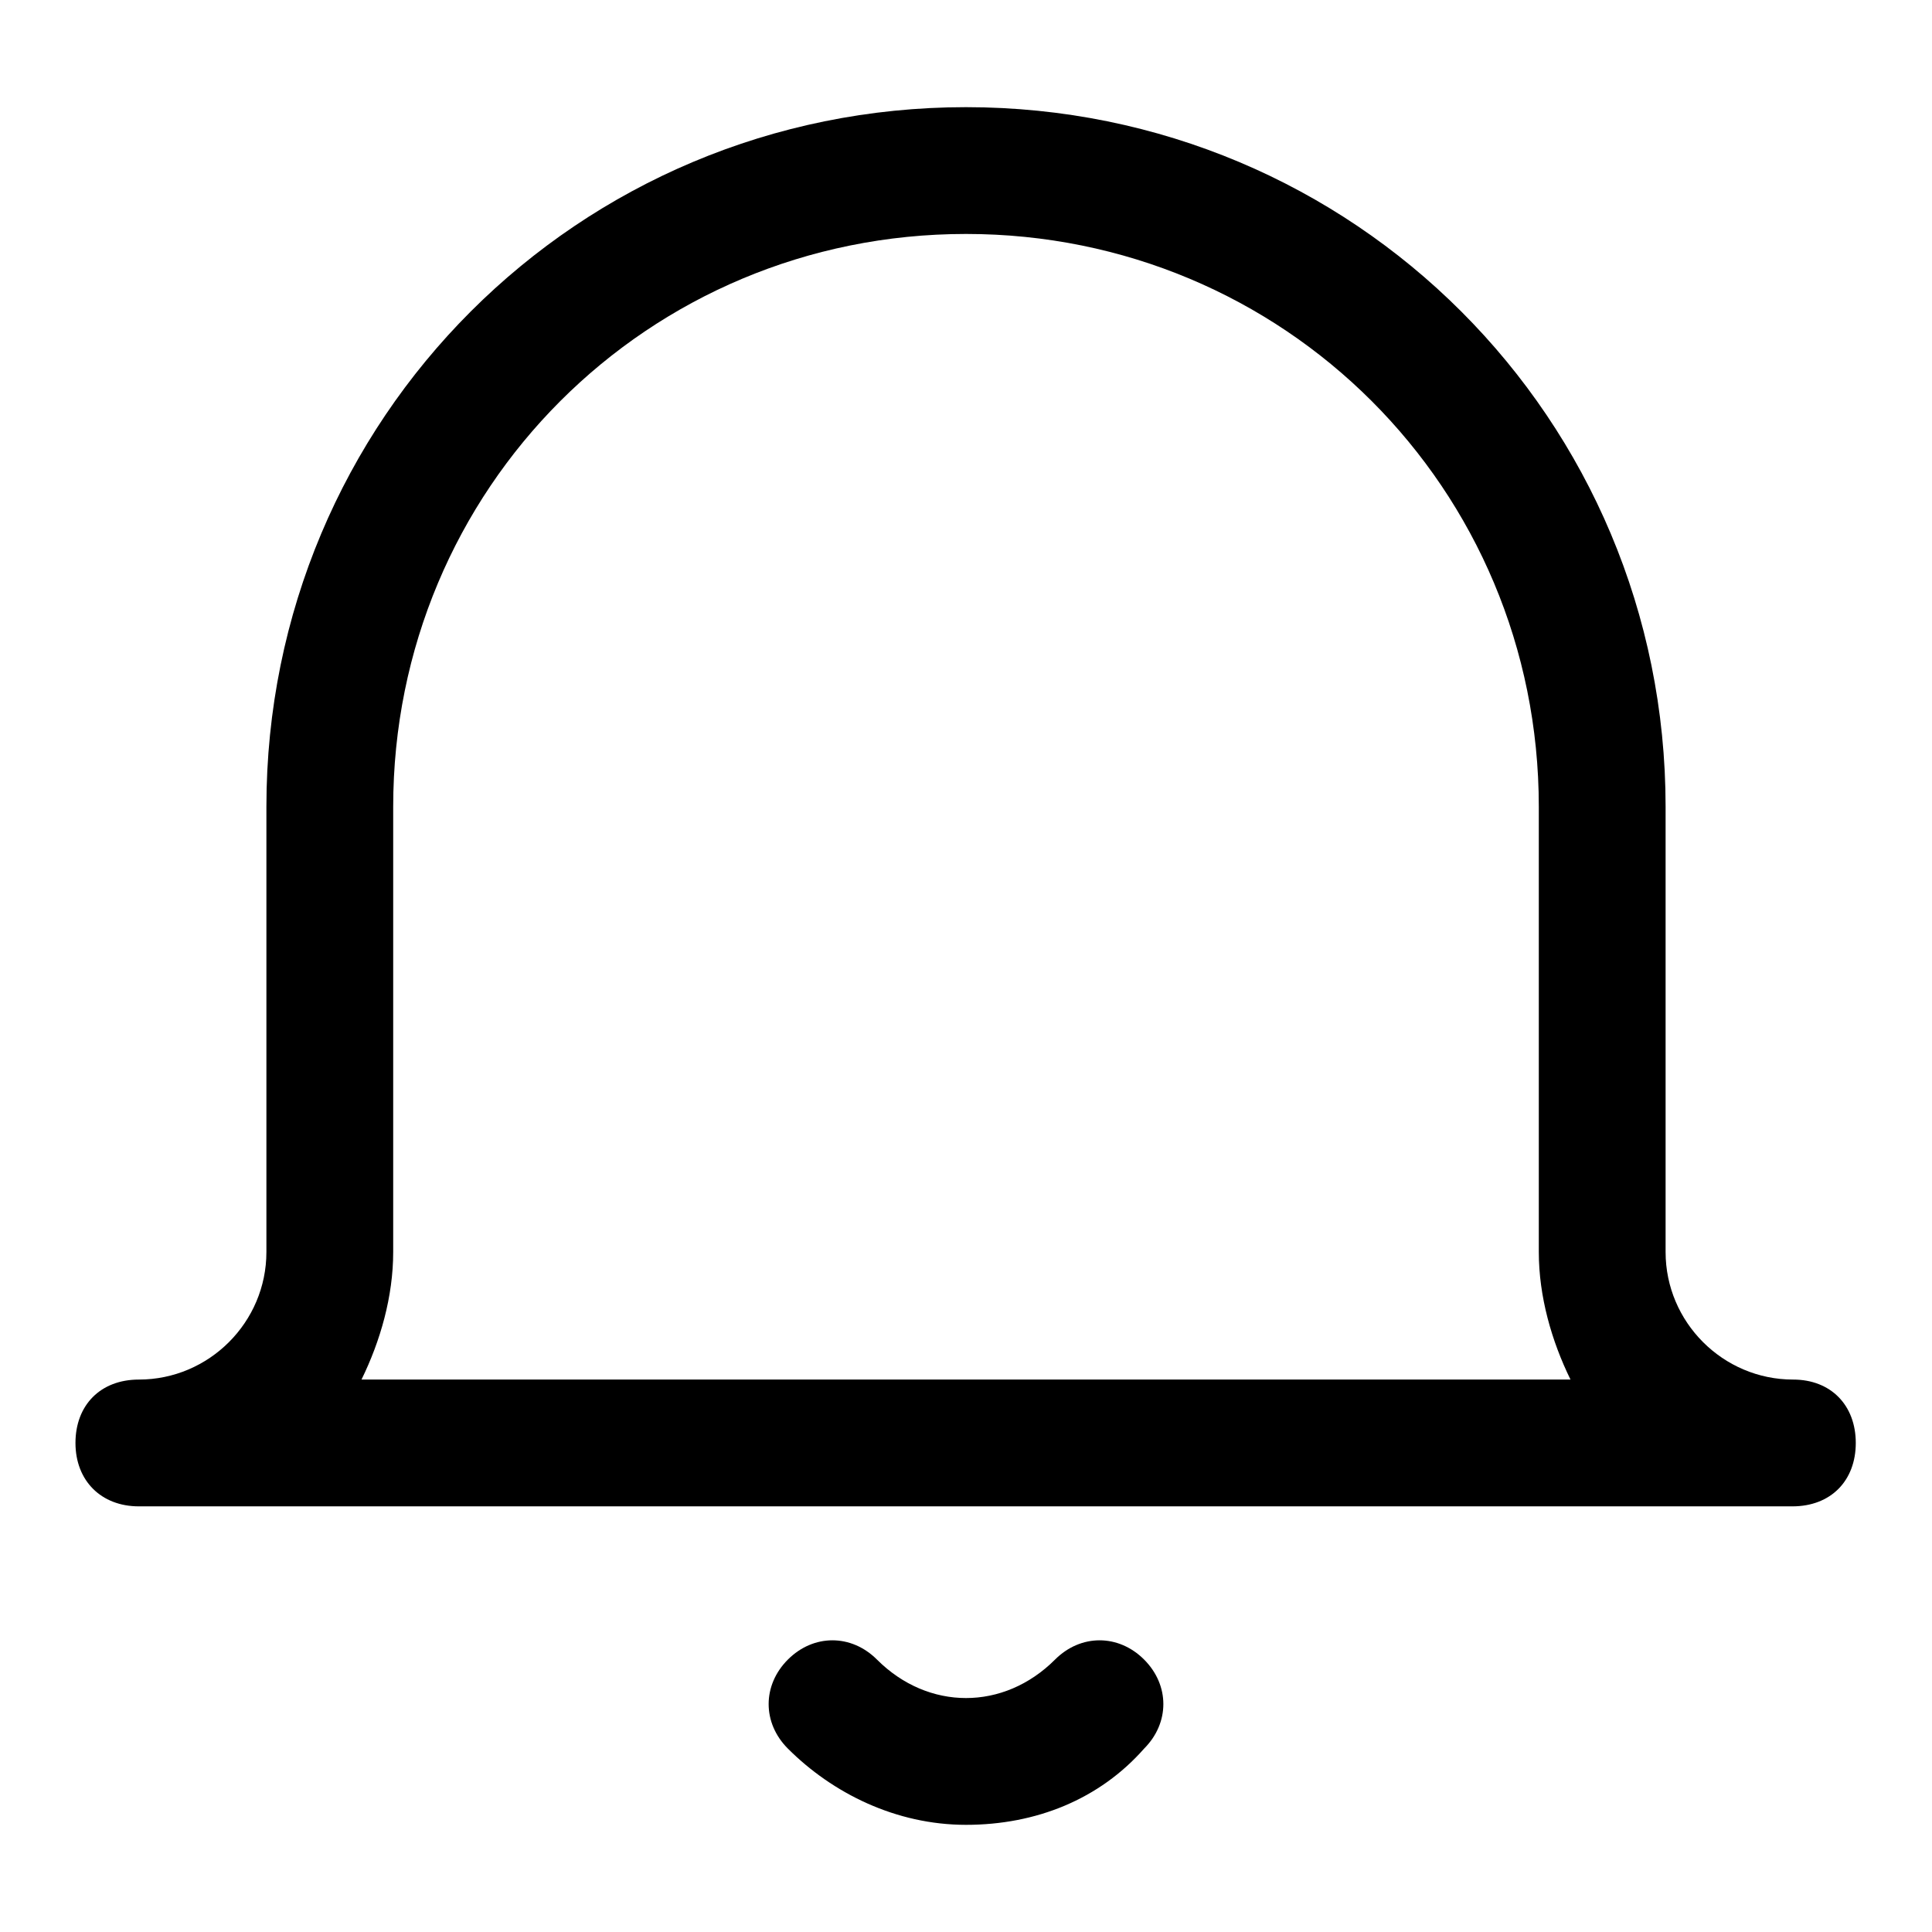 <?xml version="1.0" encoding="utf-8"?>
<!-- Svg Vector Icons : http://www.onlinewebfonts.com/icon -->
<!DOCTYPE svg PUBLIC "-//W3C//DTD SVG 1.1//EN" "http://www.w3.org/Graphics/SVG/1.1/DTD/svg11.dtd">
<svg version="1.1" xmlns="http://www.w3.org/2000/svg" xmlns:xlink="http://www.w3.org/1999/xlink" x="0px" y="0px" viewBox="0 0 256 256" enable-background="new 0 0 256 256" xml:space="preserve">
<g> <path fill="#000000" d="M139.8,219.9c-3.4,3.4-7.6,5.1-11.8,5.1c-4.2,0-8.4-1.7-11.8-5.1c-3.4-3.4-8.4-3.4-11.8,0 c-3.4,3.4-3.4,8.4,0,11.8c5.9,5.9,14.3,10.1,23.6,10.1c9.3,0,17.7-3.4,23.6-10.1c3.4-3.4,3.4-8.4,0-11.8 C148.2,216.5,143.2,216.5,139.8,219.9z M237.6,182.8c-9.3,0-16.9-7.6-16.9-16.9v-59c0-51.4-41.3-92.7-92.7-92.7 s-92.7,41.3-92.7,92.7v59c0,9.3-7.6,16.9-16.9,16.9c-5.1,0-8.4,3.4-8.4,8.4s3.4,8.4,8.4,8.4h219.1c5.1,0,8.4-3.4,8.4-8.4 S242.6,182.8,237.6,182.8z M47.9,182.8c2.5-5.1,4.2-11,4.2-16.9v-59c0-42.1,33.7-75.9,75.9-75.9c42.1,0,75.9,33.7,75.9,75.9v59 c0,5.9,1.7,11.8,4.2,16.9H47.9z"/></g>
</svg>